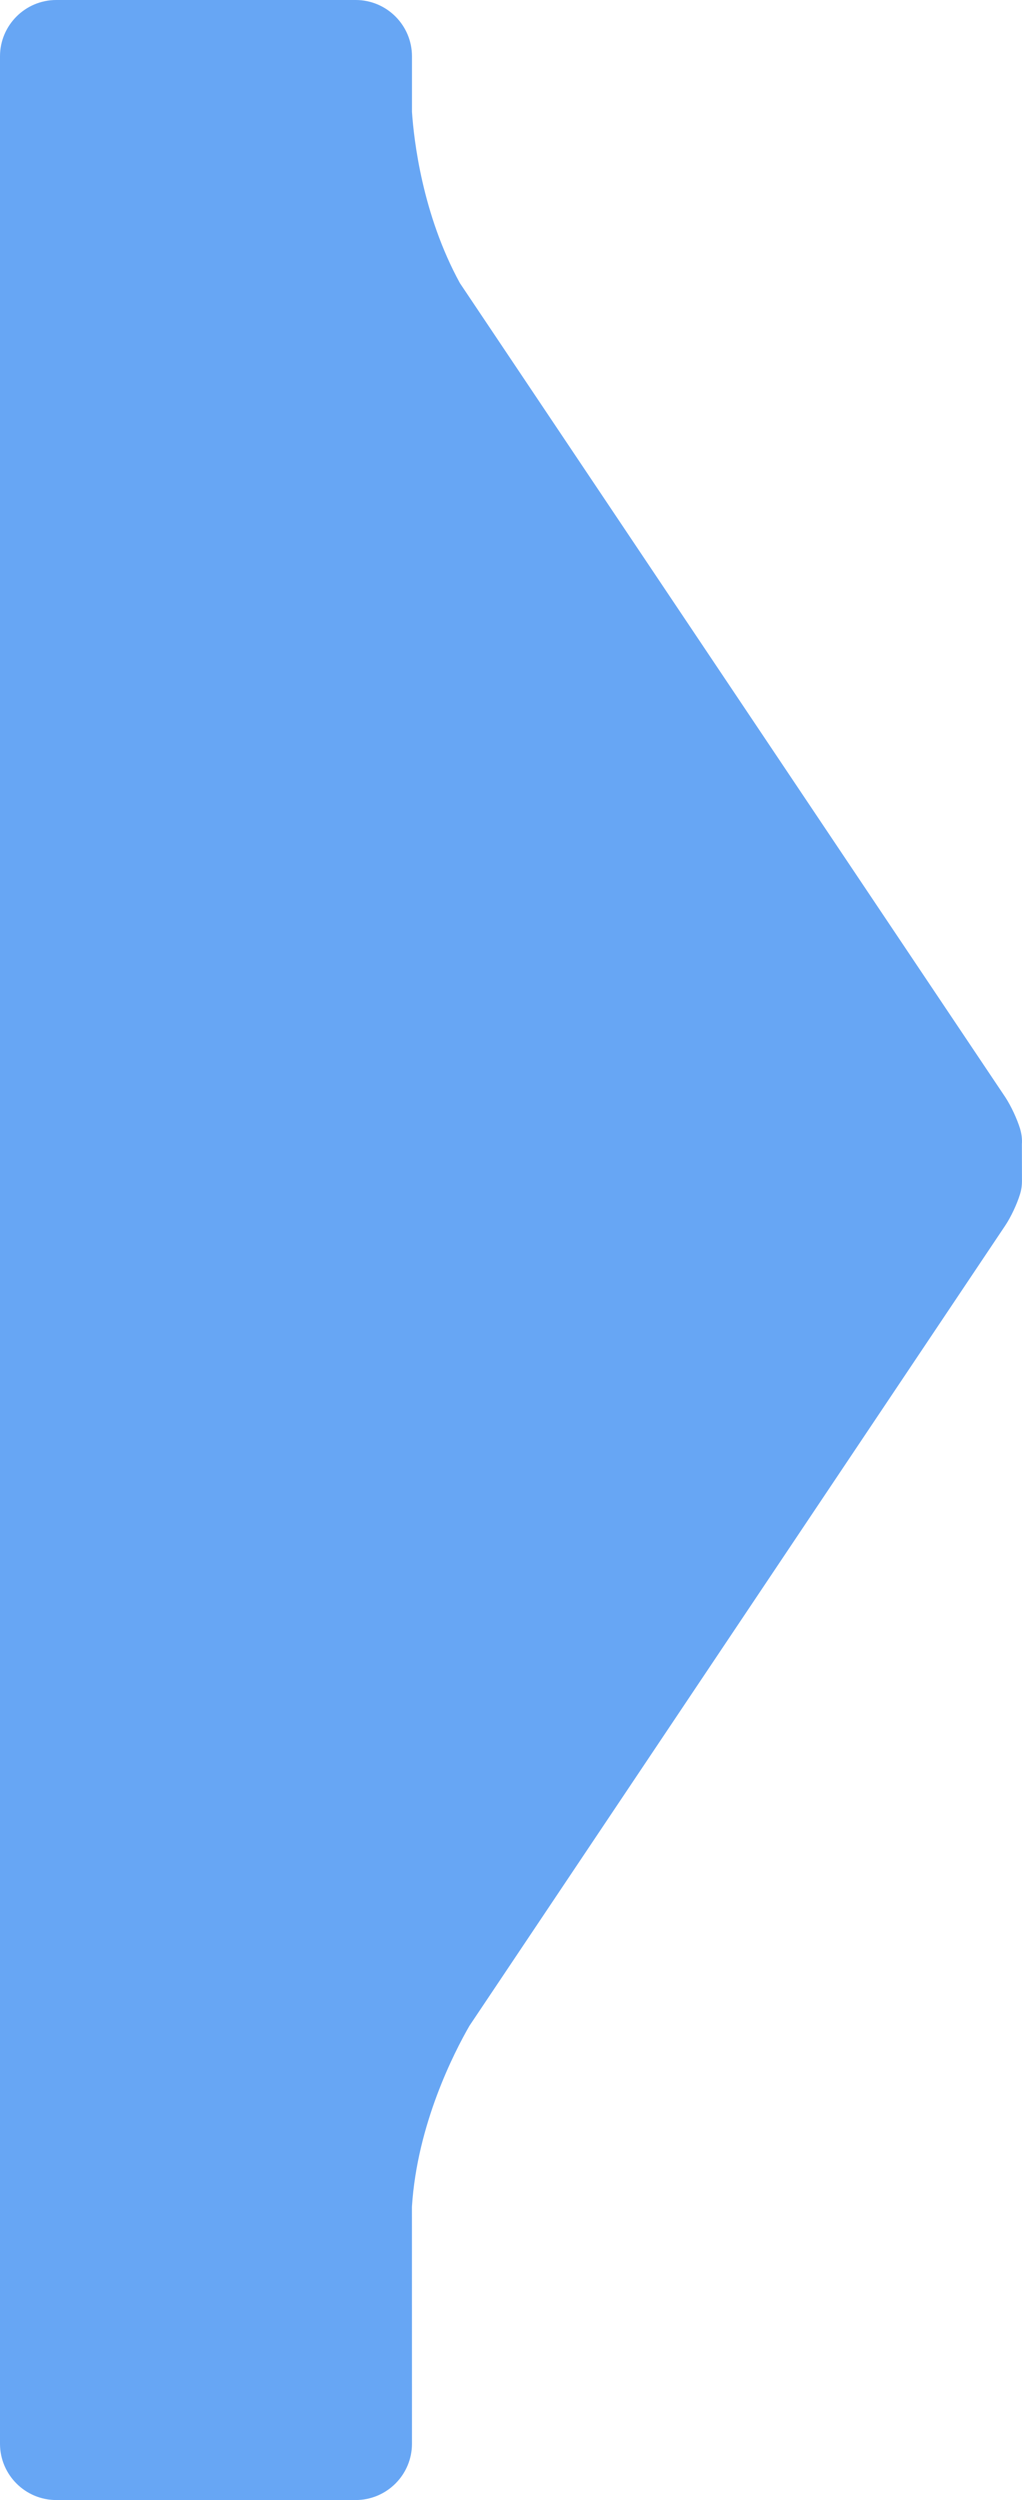<?xml version="1.0" encoding="utf-8"?>
<!-- Generator: Adobe Illustrator 16.0.0, SVG Export Plug-In . SVG Version: 6.00 Build 0)  -->
<!DOCTYPE svg PUBLIC "-//W3C//DTD SVG 1.1//EN" "http://www.w3.org/Graphics/SVG/1.1/DTD/svg11.dtd">
<svg version="1.1" id="Layer_1" xmlns="http://www.w3.org/2000/svg" xmlns:xlink="http://www.w3.org/1999/xlink" x="0px" y="0px"
	 width="27.08px" height="66.229px" viewBox="-100.827 44.639 27.08 66.229" enable-background="new -100.827 44.639 27.08 66.229"
	 xml:space="preserve">
<path fill="#67a6f4" d="M-73.75,74.948c0.009-0.13-0.005-0.255-0.048-0.409c-0.082-0.264-0.236-0.595-0.389-0.831l-14.454-21.569
	c-0.998-1.824-1.221-3.805-1.27-4.539v-1.469c0-0.823-0.669-1.492-1.491-1.492h-7.934c-0.822,0-1.491,0.669-1.491,1.492v63.245
	c0,0.822,0.669,1.491,1.491,1.491h7.933c0.823,0,1.492-0.669,1.492-1.491l-0.001-6.278c0.139-2.192,1.126-4.104,1.526-4.797
	l14.195-21.196c0.148-0.222,0.309-0.562,0.391-0.829c0.035-0.113,0.052-0.231,0.052-0.351L-73.75,74.948z"/>
</svg>
